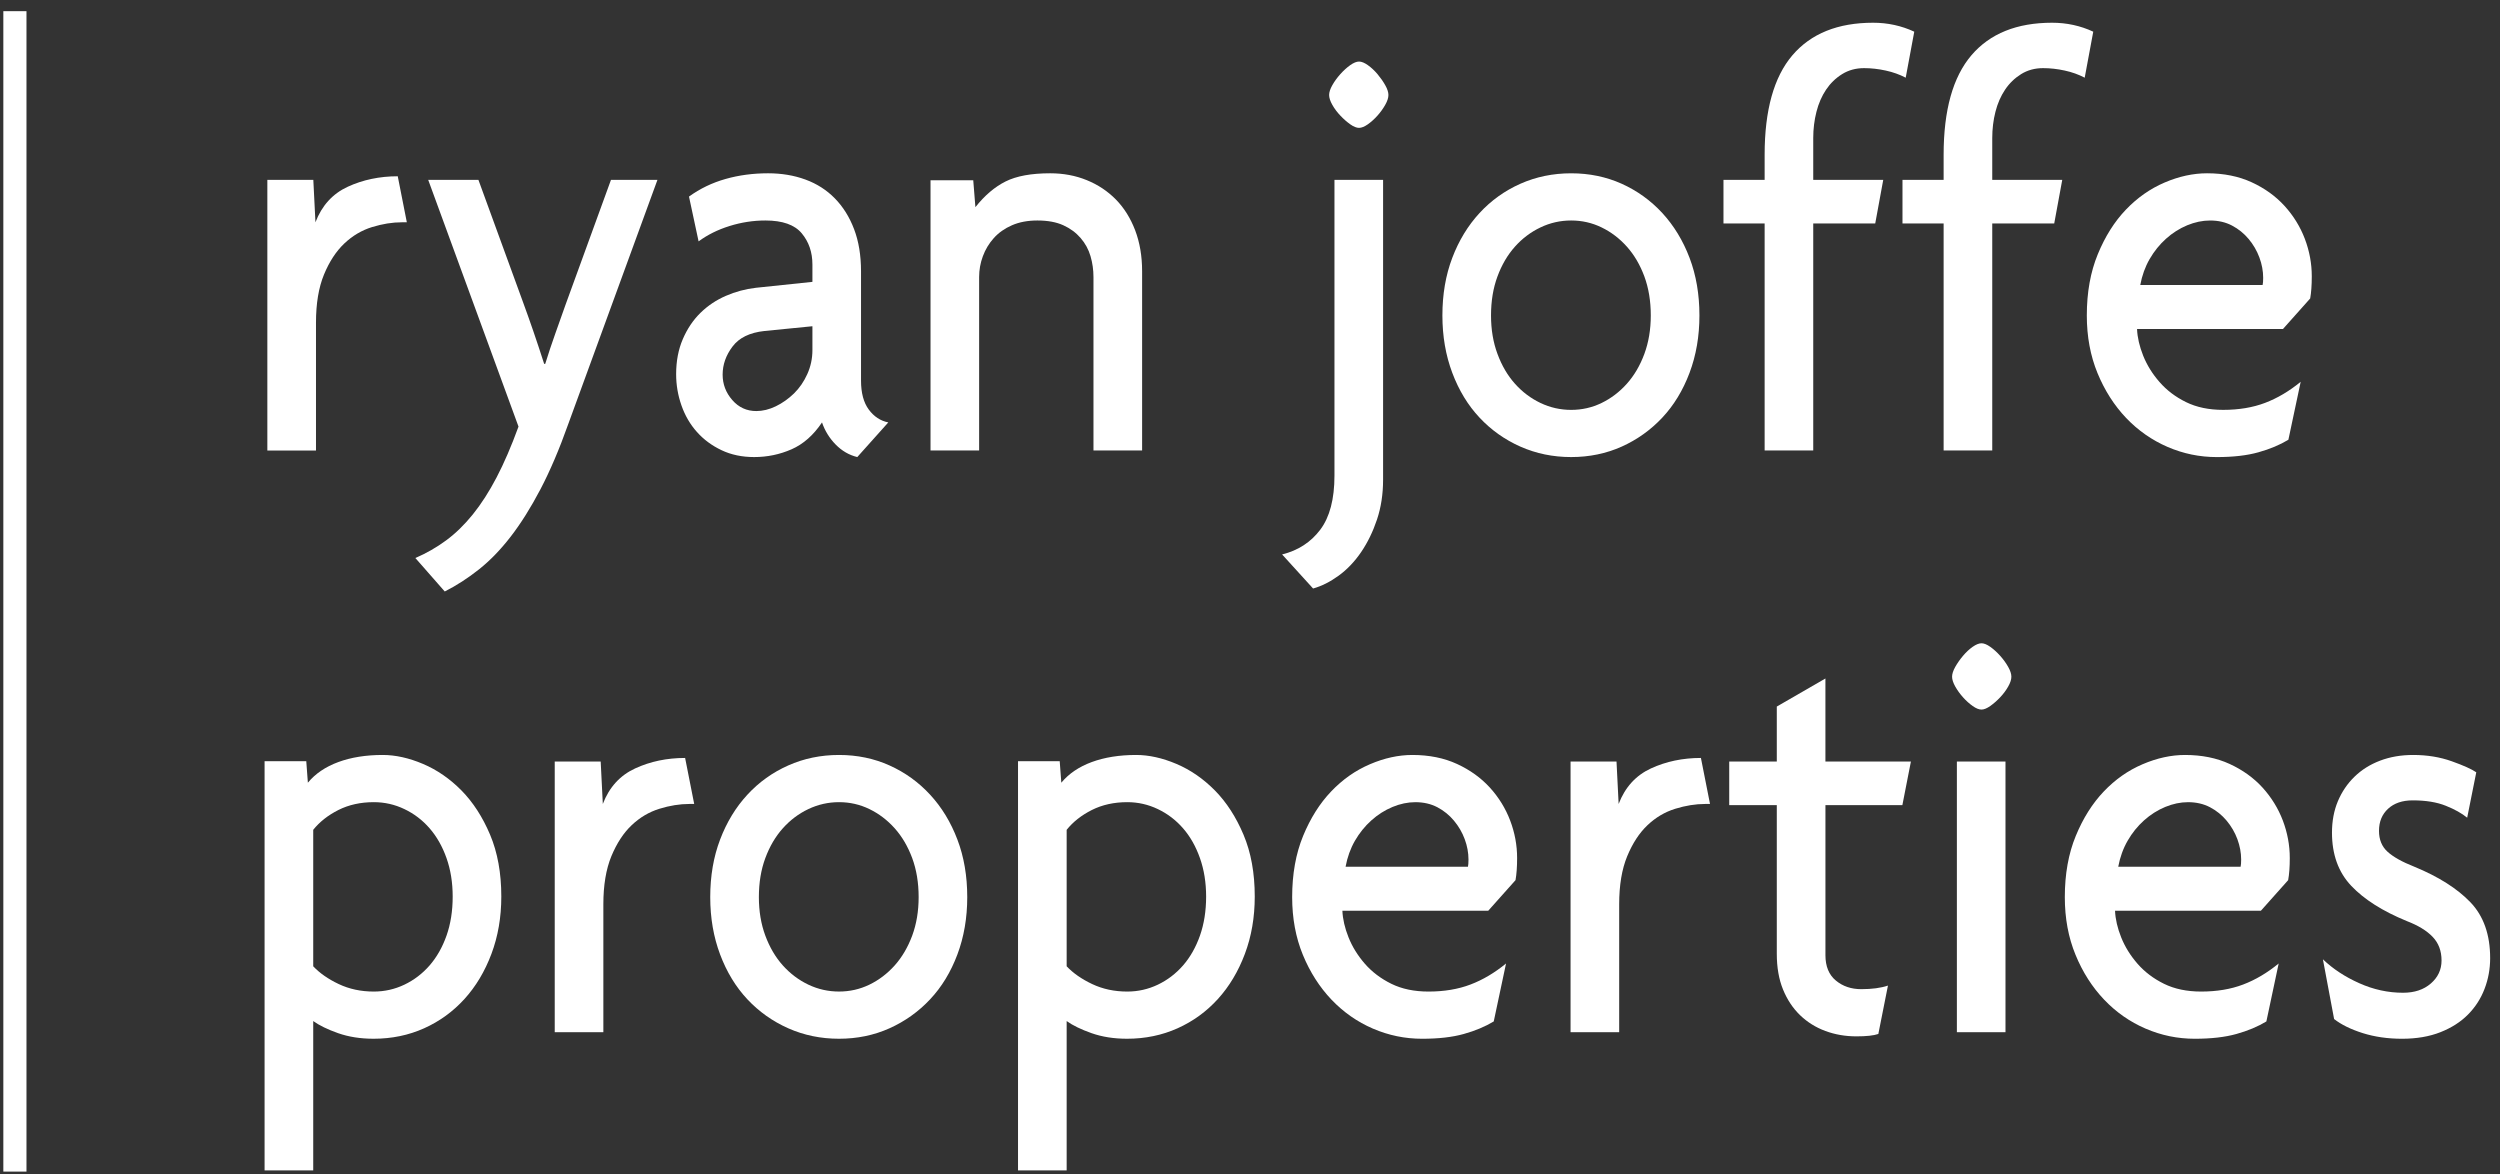 <svg width="149" height="70" viewBox="0 0 149 70" fill="none" xmlns="http://www.w3.org/2000/svg">
<rect x="0" y="0" width="149" height="70" fill="#333333" stroke="none"/>
<path d="M1.578 0.666H0.199V69.827H1.578V0.666Z" fill="white"/>
<path d="M24.247 13.248H23.96C23.388 13.248 22.792 13.343 22.176 13.533C21.561 13.723 21.009 14.05 20.521 14.512C20.032 14.976 19.629 15.592 19.31 16.363C18.992 17.136 18.833 18.09 18.833 19.23V26.85H15.934V10.72H18.674L18.801 13.248C19.182 12.251 19.826 11.544 20.727 11.13C21.629 10.714 22.623 10.506 23.706 10.506L24.247 13.248Z" fill="white"/>
<path d="M33.865 25.282C33.334 26.778 32.781 28.072 32.209 29.164C31.636 30.256 31.046 31.195 30.442 31.977C29.837 32.761 29.205 33.413 28.547 33.935C27.889 34.458 27.209 34.897 26.507 35.253L24.756 33.258C25.414 32.973 26.025 32.624 26.588 32.208C27.151 31.793 27.681 31.277 28.18 30.659C28.679 30.041 29.152 29.306 29.598 28.452C30.044 27.598 30.479 26.589 30.903 25.425L25.521 10.72H28.514L31.189 18.055C31.381 18.577 31.582 19.146 31.795 19.764C32.007 20.382 32.219 21.023 32.432 21.686H32.495C32.686 21.07 32.888 20.464 33.1 19.87C33.312 19.276 33.514 18.708 33.706 18.162L36.414 10.72H39.184L33.865 25.282Z" fill="white"/>
<path d="M51.094 27.241C50.605 27.122 50.175 26.872 49.804 26.493C49.432 26.113 49.162 25.674 48.992 25.176C48.483 25.936 47.877 26.471 47.177 26.778C46.476 27.086 45.733 27.241 44.948 27.241C44.226 27.241 43.578 27.105 43.005 26.832C42.432 26.561 41.943 26.201 41.54 25.749C41.137 25.299 40.829 24.774 40.617 24.169C40.404 23.564 40.298 22.943 40.298 22.303C40.298 21.522 40.431 20.825 40.697 20.208C40.962 19.593 41.312 19.072 41.748 18.646C42.182 18.22 42.686 17.883 43.26 17.633C43.833 17.385 44.428 17.224 45.044 17.153L48.42 16.799V15.769C48.42 15.035 48.208 14.414 47.783 13.905C47.358 13.395 46.637 13.141 45.617 13.141C44.895 13.141 44.184 13.251 43.483 13.47C42.783 13.688 42.166 13.995 41.636 14.386L41.064 11.716C41.721 11.241 42.448 10.891 43.244 10.666C44.041 10.44 44.885 10.328 45.777 10.328C46.582 10.328 47.325 10.452 48.005 10.702C48.685 10.951 49.268 11.324 49.757 11.823C50.246 12.322 50.628 12.933 50.903 13.657C51.179 14.382 51.317 15.218 51.317 16.167V22.683C51.317 23.419 51.472 23.995 51.779 24.41C52.087 24.827 52.474 25.082 52.942 25.176L51.094 27.241ZM48.419 19.444L45.553 19.728C44.682 19.823 44.05 20.131 43.658 20.655C43.264 21.176 43.069 21.735 43.069 22.327C43.069 22.898 43.26 23.401 43.642 23.84C44.023 24.28 44.502 24.499 45.076 24.499C45.457 24.499 45.845 24.405 46.238 24.215C46.63 24.025 46.992 23.768 47.321 23.45C47.65 23.128 47.914 22.742 48.117 22.292C48.319 21.841 48.42 21.366 48.42 20.867V19.444H48.419Z" fill="white"/>
<path d="M65.171 26.85V16.514C65.171 16.087 65.113 15.674 64.996 15.271C64.879 14.87 64.683 14.508 64.407 14.188C64.13 13.868 63.786 13.613 63.372 13.425C62.957 13.236 62.443 13.141 61.827 13.141C61.254 13.141 60.749 13.236 60.315 13.425C59.879 13.614 59.518 13.869 59.232 14.188C58.945 14.508 58.727 14.87 58.579 15.271C58.429 15.673 58.356 16.087 58.356 16.514V26.849H55.459V10.745H58.006L58.134 12.347C58.685 11.65 59.285 11.139 59.933 10.815C60.581 10.49 61.467 10.328 62.592 10.328C63.378 10.328 64.105 10.464 64.774 10.738C65.442 11.009 66.021 11.396 66.51 11.894C66.999 12.393 67.379 13.004 67.656 13.727C67.931 14.453 68.07 15.265 68.07 16.167V26.849H65.171V26.85Z" fill="white"/>
<path d="M82.432 28.594C82.432 29.449 82.311 30.237 82.07 30.962C81.828 31.685 81.513 32.332 81.125 32.903C80.737 33.472 80.289 33.942 79.783 34.31C79.277 34.678 78.77 34.933 78.26 35.075L76.414 33.045C77.369 32.808 78.128 32.315 78.69 31.567C79.252 30.819 79.534 29.745 79.534 28.345V10.719H82.432V28.594H82.432ZM82.75 5.662C82.75 5.829 82.687 6.025 82.559 6.25C82.432 6.476 82.277 6.69 82.098 6.89C81.917 7.093 81.726 7.265 81.525 7.408C81.323 7.55 81.147 7.621 80.999 7.621C80.85 7.621 80.675 7.551 80.473 7.408C80.272 7.265 80.076 7.093 79.885 6.89C79.693 6.69 79.534 6.476 79.407 6.25C79.28 6.025 79.216 5.829 79.216 5.662C79.216 5.496 79.279 5.301 79.407 5.076C79.534 4.85 79.694 4.631 79.885 4.417C80.076 4.204 80.272 4.026 80.473 3.883C80.675 3.741 80.85 3.669 80.999 3.669C81.148 3.669 81.323 3.74 81.525 3.883C81.726 4.026 81.917 4.204 82.098 4.417C82.277 4.632 82.432 4.85 82.559 5.076C82.687 5.301 82.75 5.497 82.75 5.662Z" fill="white"/>
<path d="M101.286 18.802C101.286 20.038 101.09 21.176 100.697 22.221C100.304 23.265 99.762 24.156 99.073 24.891C98.382 25.627 97.575 26.204 96.652 26.619C95.728 27.032 94.725 27.241 93.642 27.241C92.559 27.241 91.551 27.032 90.617 26.619C89.682 26.204 88.87 25.627 88.181 24.891C87.49 24.156 86.949 23.265 86.556 22.221C86.163 21.176 85.967 20.038 85.967 18.802C85.967 17.545 86.163 16.398 86.556 15.366C86.949 14.333 87.49 13.444 88.181 12.696C88.87 11.948 89.683 11.367 90.617 10.951C91.551 10.537 92.559 10.329 93.642 10.329C94.725 10.329 95.728 10.537 96.652 10.951C97.575 11.367 98.382 11.948 99.073 12.696C99.761 13.444 100.304 14.333 100.697 15.366C101.089 16.398 101.286 17.544 101.286 18.802ZM98.387 18.802C98.387 17.942 98.258 17.167 98.003 16.473C97.746 15.781 97.399 15.19 96.961 14.7C96.523 14.21 96.02 13.828 95.453 13.553C94.887 13.278 94.283 13.141 93.642 13.141C93.001 13.141 92.391 13.278 91.815 13.553C91.237 13.828 90.729 14.21 90.291 14.7C89.853 15.19 89.506 15.781 89.25 16.473C88.992 17.167 88.865 17.942 88.865 18.802C88.865 19.639 88.992 20.403 89.25 21.095C89.506 21.789 89.853 22.38 90.291 22.87C90.729 23.36 91.237 23.743 91.815 24.018C92.391 24.292 93.001 24.429 93.642 24.429C94.283 24.429 94.887 24.292 95.453 24.018C96.019 23.743 96.523 23.36 96.961 22.87C97.399 22.38 97.746 21.789 98.003 21.095C98.258 20.403 98.387 19.638 98.387 18.802Z" fill="white"/>
<path d="M113.58 4.631C113.218 4.44 112.82 4.299 112.385 4.204C111.949 4.109 111.52 4.061 111.095 4.061C110.606 4.061 110.171 4.181 109.79 4.418C109.407 4.655 109.089 4.964 108.834 5.344C108.58 5.723 108.388 6.162 108.261 6.66C108.134 7.159 108.069 7.682 108.069 8.227V10.72H112.241L111.764 13.319H108.069V26.849H105.172V13.319H102.719V10.72H105.172V9.224C105.172 6.566 105.723 4.589 106.827 3.295C107.931 2.002 109.535 1.355 111.637 1.355C112.507 1.355 113.325 1.533 114.09 1.888L113.58 4.631Z" fill="white"/>
<path d="M124.248 4.631C123.887 4.44 123.489 4.299 123.054 4.204C122.618 4.109 122.188 4.061 121.764 4.061C121.275 4.061 120.839 4.181 120.458 4.418C120.077 4.655 119.757 4.964 119.503 5.344C119.248 5.723 119.056 6.162 118.929 6.66C118.802 7.159 118.738 7.682 118.738 8.227V10.72H122.91L122.432 13.319H118.738V26.849H115.84V13.319H113.388V10.72H115.84V9.224C115.84 6.566 116.392 4.589 117.496 3.295C118.6 2.002 120.203 1.355 122.305 1.355C123.175 1.355 123.994 1.533 124.758 1.888L124.248 4.631Z" fill="white"/>
<path d="M137.782 16.468C137.782 16.992 137.751 17.433 137.687 17.789L136.063 19.61H127.368C127.388 20.11 127.511 20.64 127.733 21.198C127.957 21.757 128.281 22.281 128.707 22.768C129.132 23.257 129.657 23.656 130.284 23.964C130.912 24.274 131.65 24.428 132.5 24.428C133.435 24.428 134.268 24.289 135.001 24.01C135.734 23.732 136.441 23.312 137.121 22.755L136.388 26.209C135.878 26.517 135.284 26.766 134.603 26.956C133.924 27.148 133.095 27.242 132.119 27.242C131.098 27.242 130.121 27.04 129.186 26.636C128.252 26.232 127.429 25.656 126.716 24.909C126.005 24.161 125.437 23.271 125.012 22.239C124.587 21.205 124.374 20.06 124.374 18.802C124.374 17.426 124.593 16.209 125.028 15.153C125.462 14.096 126.02 13.211 126.7 12.499C127.38 11.787 128.148 11.248 129.009 10.879C129.869 10.511 130.713 10.328 131.54 10.328C132.538 10.328 133.424 10.507 134.199 10.863C134.975 11.22 135.628 11.69 136.159 12.273C136.689 12.856 137.093 13.511 137.369 14.236C137.644 14.964 137.782 15.707 137.782 16.468ZM134.885 16.56C134.885 16.156 134.81 15.753 134.661 15.35C134.512 14.946 134.298 14.578 134.021 14.246C133.744 13.914 133.413 13.646 133.029 13.444C132.646 13.242 132.209 13.142 131.718 13.142C131.27 13.142 130.817 13.238 130.359 13.426C129.9 13.618 129.478 13.884 129.096 14.228C128.711 14.573 128.387 14.976 128.119 15.438C127.852 15.901 127.666 16.417 127.56 16.987H134.852C134.874 16.892 134.885 16.749 134.885 16.56Z" fill="white"/>
<path d="M29.878 53.436C29.878 54.67 29.681 55.809 29.289 56.853C28.896 57.898 28.36 58.794 27.681 59.541C27.001 60.289 26.2 60.872 25.276 61.287C24.353 61.701 23.349 61.909 22.267 61.909C21.48 61.909 20.775 61.797 20.148 61.576C19.522 61.354 19.028 61.114 18.668 60.855V69.756H15.769V45.367H18.254L18.349 46.649C18.795 46.11 19.4 45.7 20.165 45.418C20.929 45.137 21.809 44.996 22.807 44.996C23.573 44.996 24.373 45.174 25.212 45.53C26.051 45.886 26.815 46.415 27.506 47.114C28.195 47.816 28.763 48.693 29.21 49.75C29.655 50.806 29.878 52.035 29.878 53.436ZM26.98 53.436C26.98 52.599 26.856 51.835 26.612 51.143C26.367 50.449 26.03 49.858 25.605 49.368C25.179 48.878 24.678 48.496 24.102 48.222C23.527 47.947 22.919 47.809 22.28 47.809C21.491 47.809 20.788 47.965 20.17 48.275C19.552 48.586 19.051 48.981 18.668 49.457V57.591C19.051 57.997 19.557 58.351 20.186 58.649C20.816 58.948 21.513 59.097 22.28 59.097C22.919 59.097 23.527 58.96 24.102 58.686C24.678 58.411 25.178 58.028 25.605 57.539C26.031 57.048 26.367 56.457 26.612 55.765C26.857 55.07 26.98 54.295 26.98 53.436Z" fill="white"/>
<path d="M41.374 47.916H41.087C40.514 47.916 39.92 48.012 39.304 48.202C38.688 48.392 38.136 48.718 37.648 49.181C37.159 49.643 36.757 50.262 36.437 51.032C36.12 51.804 35.96 52.759 35.96 53.898V61.519H33.062V45.388H35.801L35.928 47.916C36.309 46.919 36.952 46.214 37.855 45.798C38.757 45.382 39.749 45.174 40.833 45.174L41.374 47.916Z" fill="white"/>
<path d="M57.648 53.469C57.648 54.705 57.452 55.844 57.06 56.888C56.667 57.933 56.126 58.824 55.435 59.559C54.746 60.294 53.938 60.871 53.015 61.286C52.092 61.701 51.088 61.909 50.005 61.909C48.921 61.909 47.914 61.701 46.98 61.286C46.045 60.871 45.233 60.294 44.544 59.559C43.853 58.823 43.312 57.932 42.919 56.888C42.526 55.843 42.33 54.705 42.33 53.469C42.33 52.212 42.526 51.066 42.919 50.035C43.312 49.002 43.853 48.111 44.544 47.364C45.233 46.616 46.045 46.035 46.98 45.62C47.914 45.204 48.922 44.996 50.005 44.996C51.088 44.996 52.092 45.204 53.015 45.62C53.938 46.035 54.746 46.616 55.435 47.364C56.126 48.111 56.667 49.002 57.06 50.035C57.453 51.066 57.648 52.212 57.648 53.469ZM54.751 53.469C54.751 52.611 54.623 51.835 54.367 51.142C54.109 50.448 53.762 49.857 53.324 49.367C52.886 48.878 52.384 48.496 51.817 48.221C51.25 47.946 50.647 47.809 50.006 47.809C49.365 47.809 48.756 47.947 48.178 48.221C47.601 48.495 47.093 48.878 46.656 49.367C46.217 49.857 45.87 50.448 45.613 51.142C45.356 51.835 45.229 52.611 45.229 53.469C45.229 54.306 45.356 55.07 45.613 55.764C45.87 56.457 46.217 57.048 46.656 57.539C47.093 58.027 47.601 58.41 48.178 58.685C48.756 58.96 49.365 59.096 50.006 59.096C50.647 59.096 51.251 58.959 51.817 58.685C52.383 58.411 52.886 58.028 53.324 57.539C53.762 57.048 54.109 56.457 54.367 55.764C54.623 55.07 54.751 54.306 54.751 53.469Z" fill="white"/>
<path d="M74.783 53.436C74.783 54.67 74.587 55.809 74.194 56.853C73.801 57.898 73.265 58.794 72.586 59.541C71.907 60.289 71.106 60.872 70.181 61.287C69.257 61.701 68.254 61.909 67.171 61.909C66.386 61.909 65.68 61.797 65.054 61.576C64.427 61.354 63.933 61.114 63.573 60.855V69.756H60.674V45.367H63.159L63.254 46.649C63.701 46.11 64.305 45.7 65.069 45.418C65.834 45.137 66.715 44.996 67.713 44.996C68.477 44.996 69.277 45.174 70.117 45.53C70.956 45.886 71.72 46.415 72.41 47.114C73.1 47.816 73.669 48.693 74.114 49.75C74.56 50.806 74.783 52.035 74.783 53.436ZM71.885 53.436C71.885 52.599 71.761 51.835 71.517 51.143C71.272 50.449 70.937 49.858 70.511 49.368C70.084 48.878 69.583 48.496 69.008 48.222C68.433 47.947 67.825 47.809 67.186 47.809C66.397 47.809 65.694 47.965 65.075 48.275C64.457 48.586 63.956 48.981 63.573 49.457V57.591C63.956 57.997 64.462 58.351 65.091 58.649C65.721 58.948 66.419 59.097 67.186 59.097C67.825 59.097 68.433 58.96 69.008 58.686C69.583 58.411 70.083 58.028 70.511 57.539C70.937 57.048 71.272 56.457 71.517 55.765C71.761 55.07 71.885 54.295 71.885 53.436Z" fill="white"/>
<path d="M90.42 51.137C90.42 51.661 90.388 52.101 90.325 52.457L88.701 54.278H80.006C80.027 54.779 80.15 55.308 80.372 55.866C80.596 56.426 80.919 56.949 81.344 57.438C81.769 57.925 82.295 58.324 82.922 58.633C83.549 58.942 84.288 59.097 85.138 59.097C86.072 59.097 86.906 58.958 87.639 58.678C88.372 58.4 89.079 57.982 89.76 57.424L89.027 60.878C88.516 61.186 87.921 61.436 87.242 61.625C86.562 61.816 85.734 61.91 84.756 61.91C83.736 61.91 82.759 61.708 81.825 61.305C80.89 60.902 80.067 60.325 79.355 59.578C78.644 58.829 78.075 57.94 77.65 56.907C77.225 55.874 77.013 54.728 77.013 53.47C77.013 52.094 77.231 50.878 77.665 49.821C78.101 48.764 78.658 47.881 79.338 47.169C80.017 46.456 80.787 45.916 81.647 45.549C82.506 45.18 83.351 44.996 84.179 44.996C85.177 44.996 86.062 45.175 86.838 45.532C87.613 45.889 88.265 46.358 88.797 46.941C89.327 47.525 89.731 48.179 90.007 48.906C90.282 49.632 90.42 50.375 90.42 51.137ZM87.522 51.227C87.522 50.825 87.447 50.421 87.298 50.017C87.149 49.614 86.935 49.246 86.658 48.914C86.381 48.581 86.05 48.314 85.668 48.112C85.283 47.911 84.846 47.81 84.355 47.81C83.907 47.81 83.454 47.905 82.996 48.094C82.537 48.285 82.116 48.552 81.733 48.896C81.349 49.24 81.024 49.643 80.756 50.106C80.489 50.569 80.303 51.085 80.197 51.656H87.491C87.511 51.561 87.522 51.419 87.522 51.227Z" fill="white"/>
<path d="M101.917 47.916H101.631C101.058 47.916 100.462 48.012 99.847 48.202C99.231 48.392 98.679 48.718 98.191 49.181C97.702 49.643 97.299 50.262 96.981 51.032C96.662 51.804 96.503 52.759 96.503 53.898V61.519H93.605V45.388H96.344L96.471 47.916C96.853 46.919 97.496 46.214 98.397 45.798C99.3 45.382 100.293 45.174 101.375 45.174L101.917 47.916Z" fill="white"/>
<path d="M113.381 47.987H108.796V56.931C108.796 57.593 109.002 58.098 109.416 58.44C109.83 58.784 110.334 58.954 110.929 58.954C111.566 58.954 112.097 58.884 112.522 58.741L111.949 61.624C111.672 61.72 111.237 61.767 110.643 61.767C109.985 61.767 109.368 61.66 108.79 61.446C108.214 61.232 107.711 60.917 107.282 60.503C106.852 60.087 106.514 59.577 106.267 58.971C106.021 58.367 105.897 57.66 105.897 56.853V47.987H103.062V45.388H105.897V42.111L108.795 40.438V45.388H113.89L113.381 47.987Z" fill="white"/>
<path d="M119.878 40.332C119.878 40.498 119.815 40.694 119.687 40.92C119.559 41.146 119.4 41.359 119.21 41.56C119.019 41.762 118.822 41.934 118.621 42.077C118.419 42.219 118.243 42.291 118.096 42.291C117.946 42.291 117.771 42.22 117.569 42.077C117.368 41.934 117.177 41.762 116.997 41.56C116.816 41.359 116.662 41.146 116.534 40.92C116.408 40.694 116.344 40.498 116.344 40.332C116.344 40.167 116.408 39.971 116.534 39.745C116.662 39.519 116.816 39.3 116.997 39.086C117.177 38.872 117.368 38.694 117.569 38.552C117.771 38.41 117.947 38.339 118.096 38.339C118.244 38.339 118.419 38.409 118.621 38.552C118.822 38.694 119.019 38.873 119.21 39.086C119.401 39.3 119.559 39.519 119.687 39.745C119.814 39.971 119.878 40.166 119.878 40.332ZM116.63 61.518V45.388H119.527V61.518H116.63Z" fill="white"/>
<path d="M136.471 51.137C136.471 51.661 136.439 52.101 136.374 52.457L134.751 54.278H126.056C126.077 54.779 126.199 55.308 126.422 55.866C126.645 56.426 126.97 56.949 127.395 57.438C127.82 57.925 128.346 58.324 128.972 58.633C129.599 58.942 130.339 59.097 131.187 59.097C132.122 59.097 132.956 58.958 133.69 58.678C134.422 58.4 135.129 57.982 135.809 57.424L135.076 60.878C134.567 61.186 133.972 61.436 133.292 61.625C132.611 61.816 131.783 61.91 130.806 61.91C129.786 61.91 128.809 61.708 127.875 61.305C126.939 60.902 126.116 60.325 125.405 59.578C124.693 58.829 124.125 57.94 123.701 56.907C123.275 55.874 123.063 54.728 123.063 53.47C123.063 52.094 123.28 50.878 123.716 49.821C124.151 48.764 124.709 47.881 125.388 47.169C126.067 46.456 126.837 45.916 127.698 45.549C128.558 45.18 129.402 44.996 130.229 44.996C131.227 44.996 132.113 45.175 132.888 45.532C133.663 45.889 134.317 46.358 134.848 46.941C135.377 47.525 135.781 48.179 136.058 48.906C136.332 49.632 136.471 50.375 136.471 51.137ZM133.573 51.227C133.573 50.825 133.497 50.421 133.349 50.017C133.2 49.614 132.986 49.246 132.709 48.914C132.431 48.581 132.102 48.314 131.718 48.112C131.334 47.911 130.897 47.81 130.406 47.81C129.958 47.81 129.506 47.905 129.047 48.094C128.588 48.285 128.167 48.552 127.783 48.896C127.4 49.24 127.074 49.643 126.808 50.106C126.541 50.569 126.355 51.085 126.247 51.656H133.541C133.562 51.561 133.573 51.419 133.573 51.227Z" fill="white"/>
<path d="M148.413 57.103C148.413 57.744 148.303 58.355 148.079 58.937C147.856 59.52 147.526 60.03 147.092 60.468C146.657 60.908 146.11 61.257 145.451 61.518C144.792 61.779 144.03 61.91 143.159 61.91C142.309 61.91 141.529 61.797 140.817 61.573C140.106 61.347 139.538 61.068 139.113 60.735L138.445 57.174C139.039 57.744 139.761 58.219 140.61 58.598C141.458 58.978 142.33 59.168 143.222 59.168C143.902 59.168 144.453 58.985 144.878 58.616C145.302 58.248 145.516 57.792 145.516 57.245C145.516 56.675 145.339 56.207 144.989 55.84C144.639 55.472 144.124 55.156 143.445 54.896C142 54.303 140.897 53.602 140.133 52.794C139.369 51.988 138.986 50.931 138.986 49.626C138.986 48.938 139.103 48.314 139.336 47.756C139.57 47.198 139.899 46.711 140.324 46.296C140.749 45.881 141.258 45.561 141.853 45.335C142.447 45.109 143.105 44.996 143.827 44.996C144.655 44.996 145.42 45.12 146.121 45.37C146.822 45.62 147.309 45.839 147.586 46.029L147.044 48.735C146.725 48.474 146.301 48.236 145.77 48.024C145.239 47.809 144.58 47.702 143.795 47.702C143.179 47.702 142.69 47.869 142.33 48.201C141.969 48.534 141.788 48.972 141.788 49.519C141.788 50.04 141.958 50.456 142.298 50.764C142.638 51.074 143.168 51.37 143.891 51.655C145.334 52.249 146.449 52.955 147.235 53.773C148.021 54.593 148.413 55.703 148.413 57.103Z" fill="white"/>
</svg>
